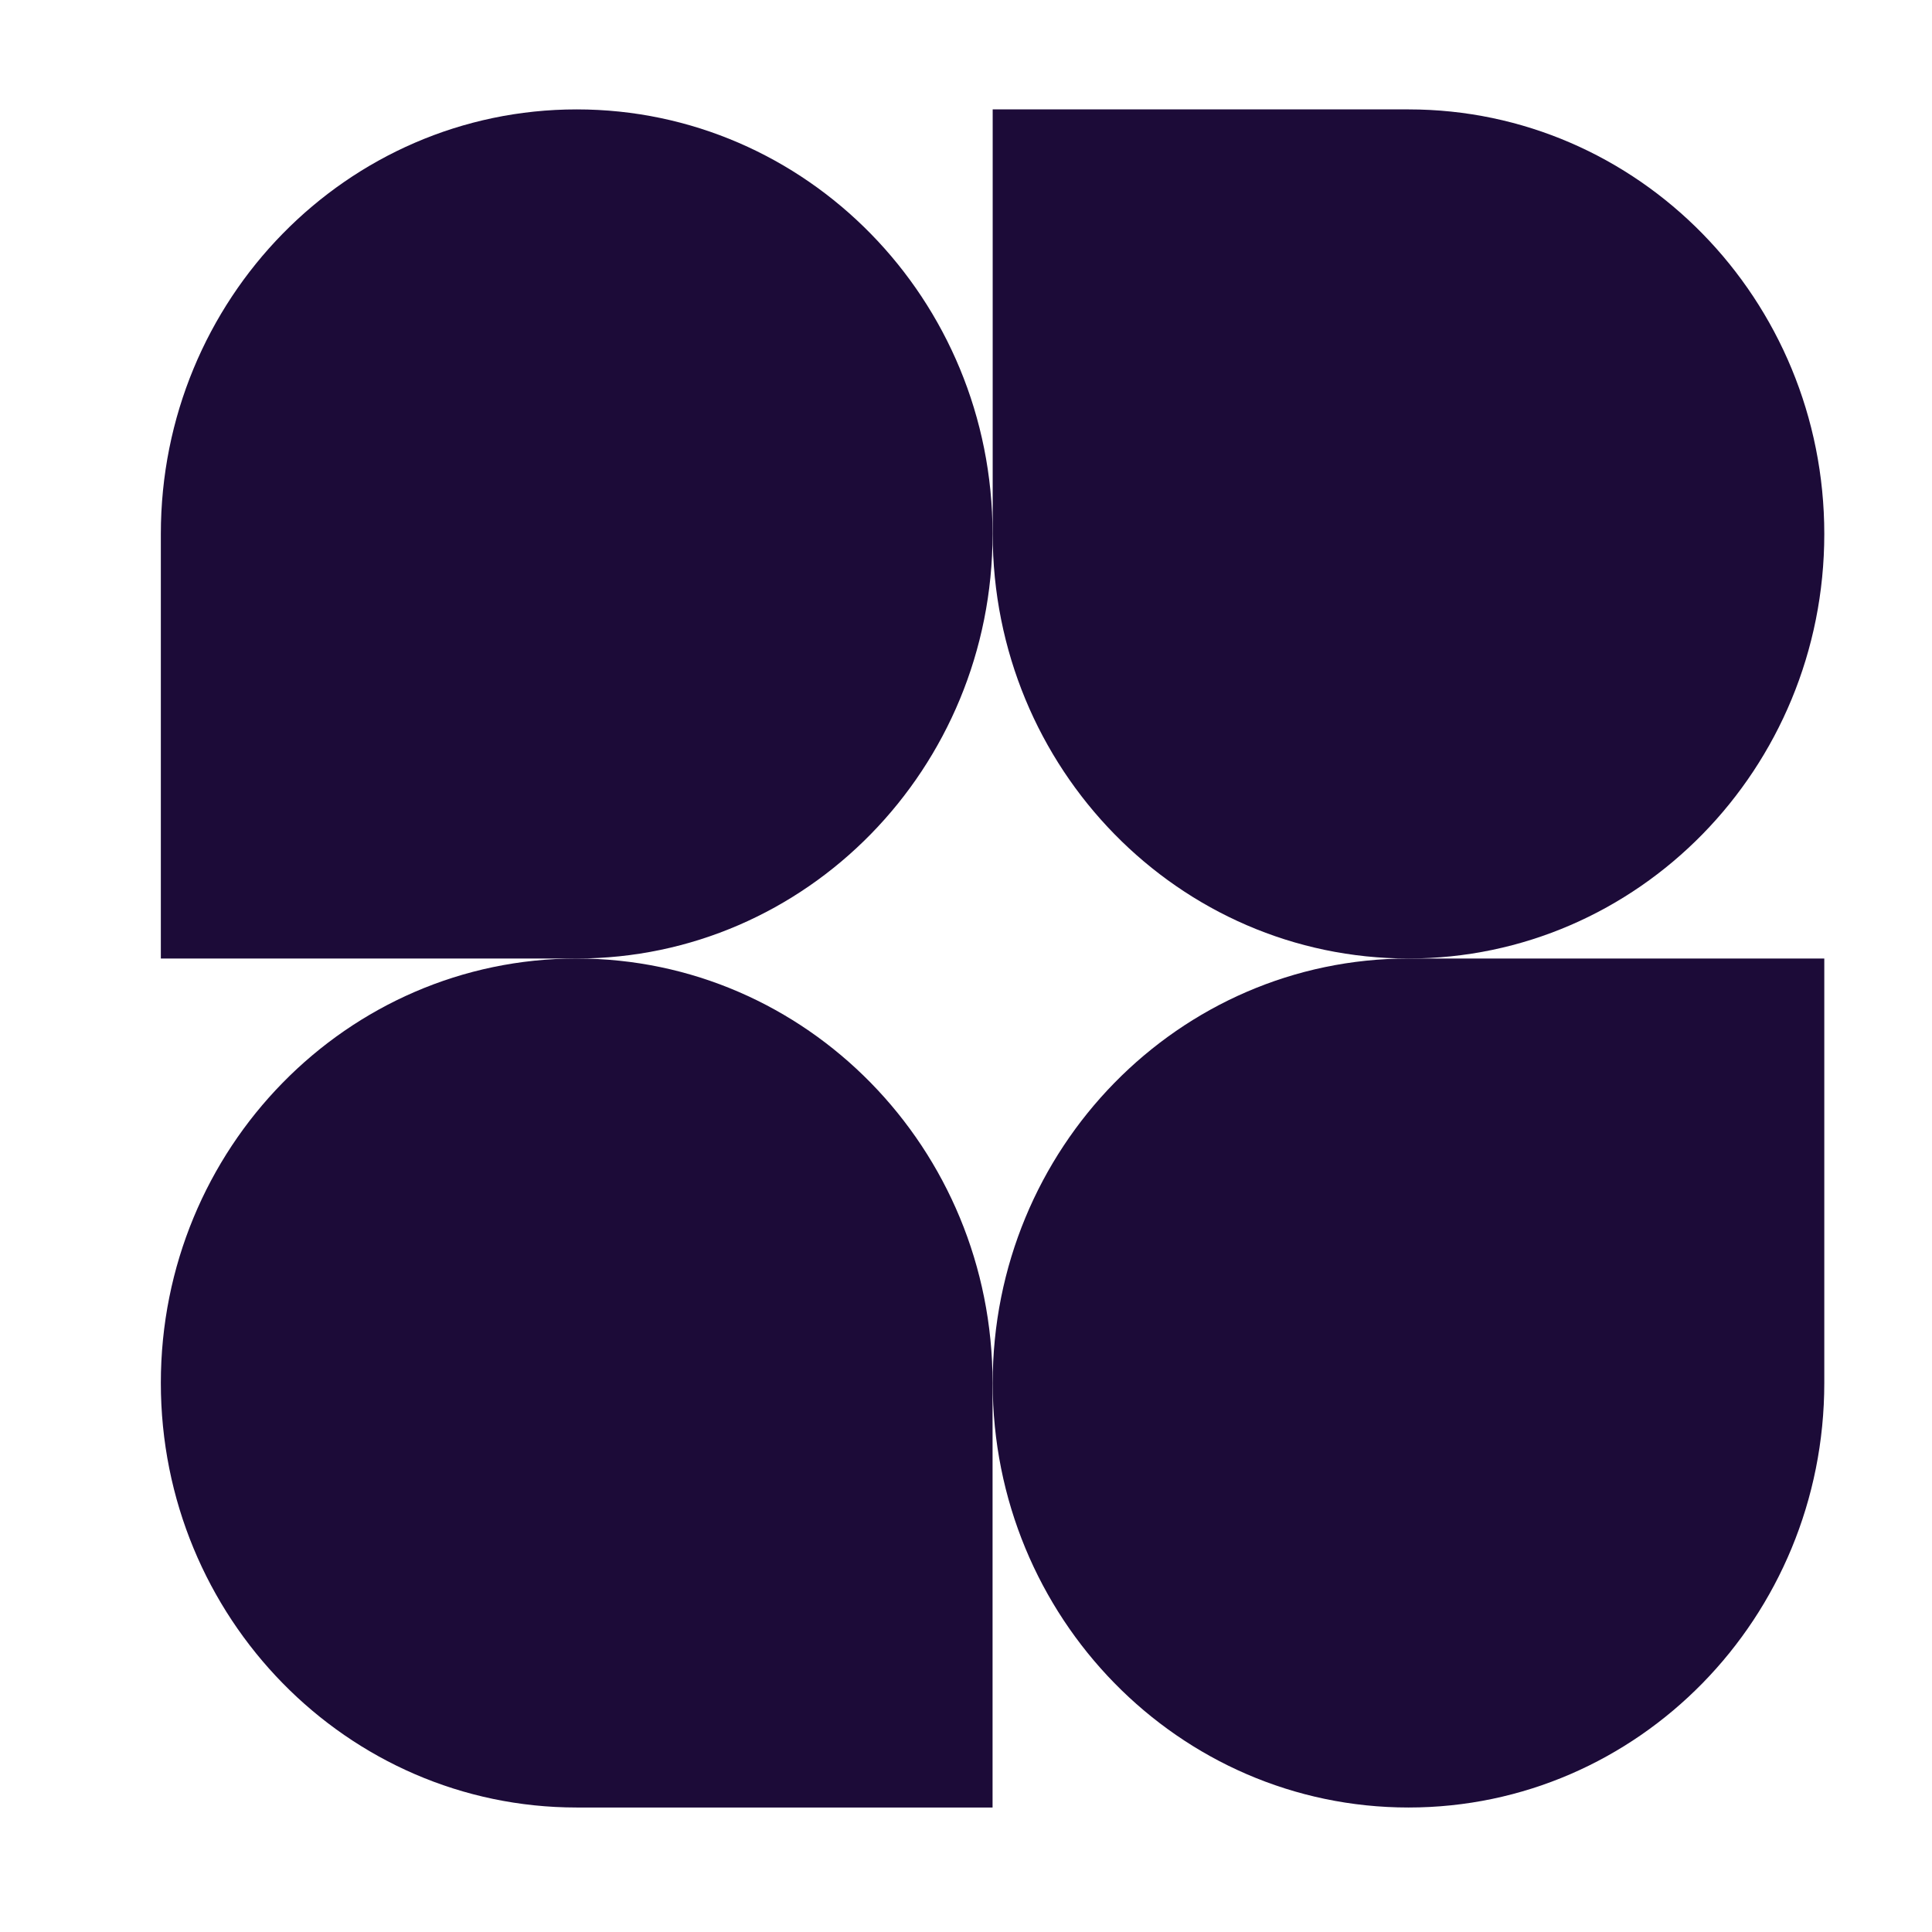 <svg width="16" height="16" viewBox="0 0 16 16" fill="none" xmlns="http://www.w3.org/2000/svg">
<g clip-path="url(#clip0_472_15103)">
<path d="M8.22 4.422C8.22 6.364 6.678 7.938 4.776 7.938H1.332V4.422C1.332 2.48 2.874 0.906 4.776 0.906C6.678 0.906 8.22 2.48 8.22 4.422Z" fill="#1C0B38"/>
<path d="M8.221 11.453C8.221 9.511 9.763 7.938 11.665 7.938H15.108V11.453C15.108 13.395 13.567 14.969 11.665 14.969C9.763 14.969 8.221 13.395 8.221 11.453Z" fill="#1C0B38"/>
<path d="M1.332 11.453C1.332 13.395 2.874 14.969 4.776 14.969H8.22V11.453C8.22 9.511 6.678 7.938 4.776 7.938C2.874 7.938 1.332 9.511 1.332 11.453Z" fill="#1C0B38"/>
<path d="M15.108 4.422C15.108 2.48 13.567 0.906 11.665 0.906H8.221V4.422C8.221 6.364 9.763 7.938 11.665 7.938C13.567 7.938 15.108 6.364 15.108 4.422Z" fill="#1C0B38"/>
</g>
<defs>
<clipPath id="clip0_472_15103">
<rect width="15" height="15" fill="white" transform="translate(0.721 0.438)"/>
</clipPath>
</defs>
</svg>

